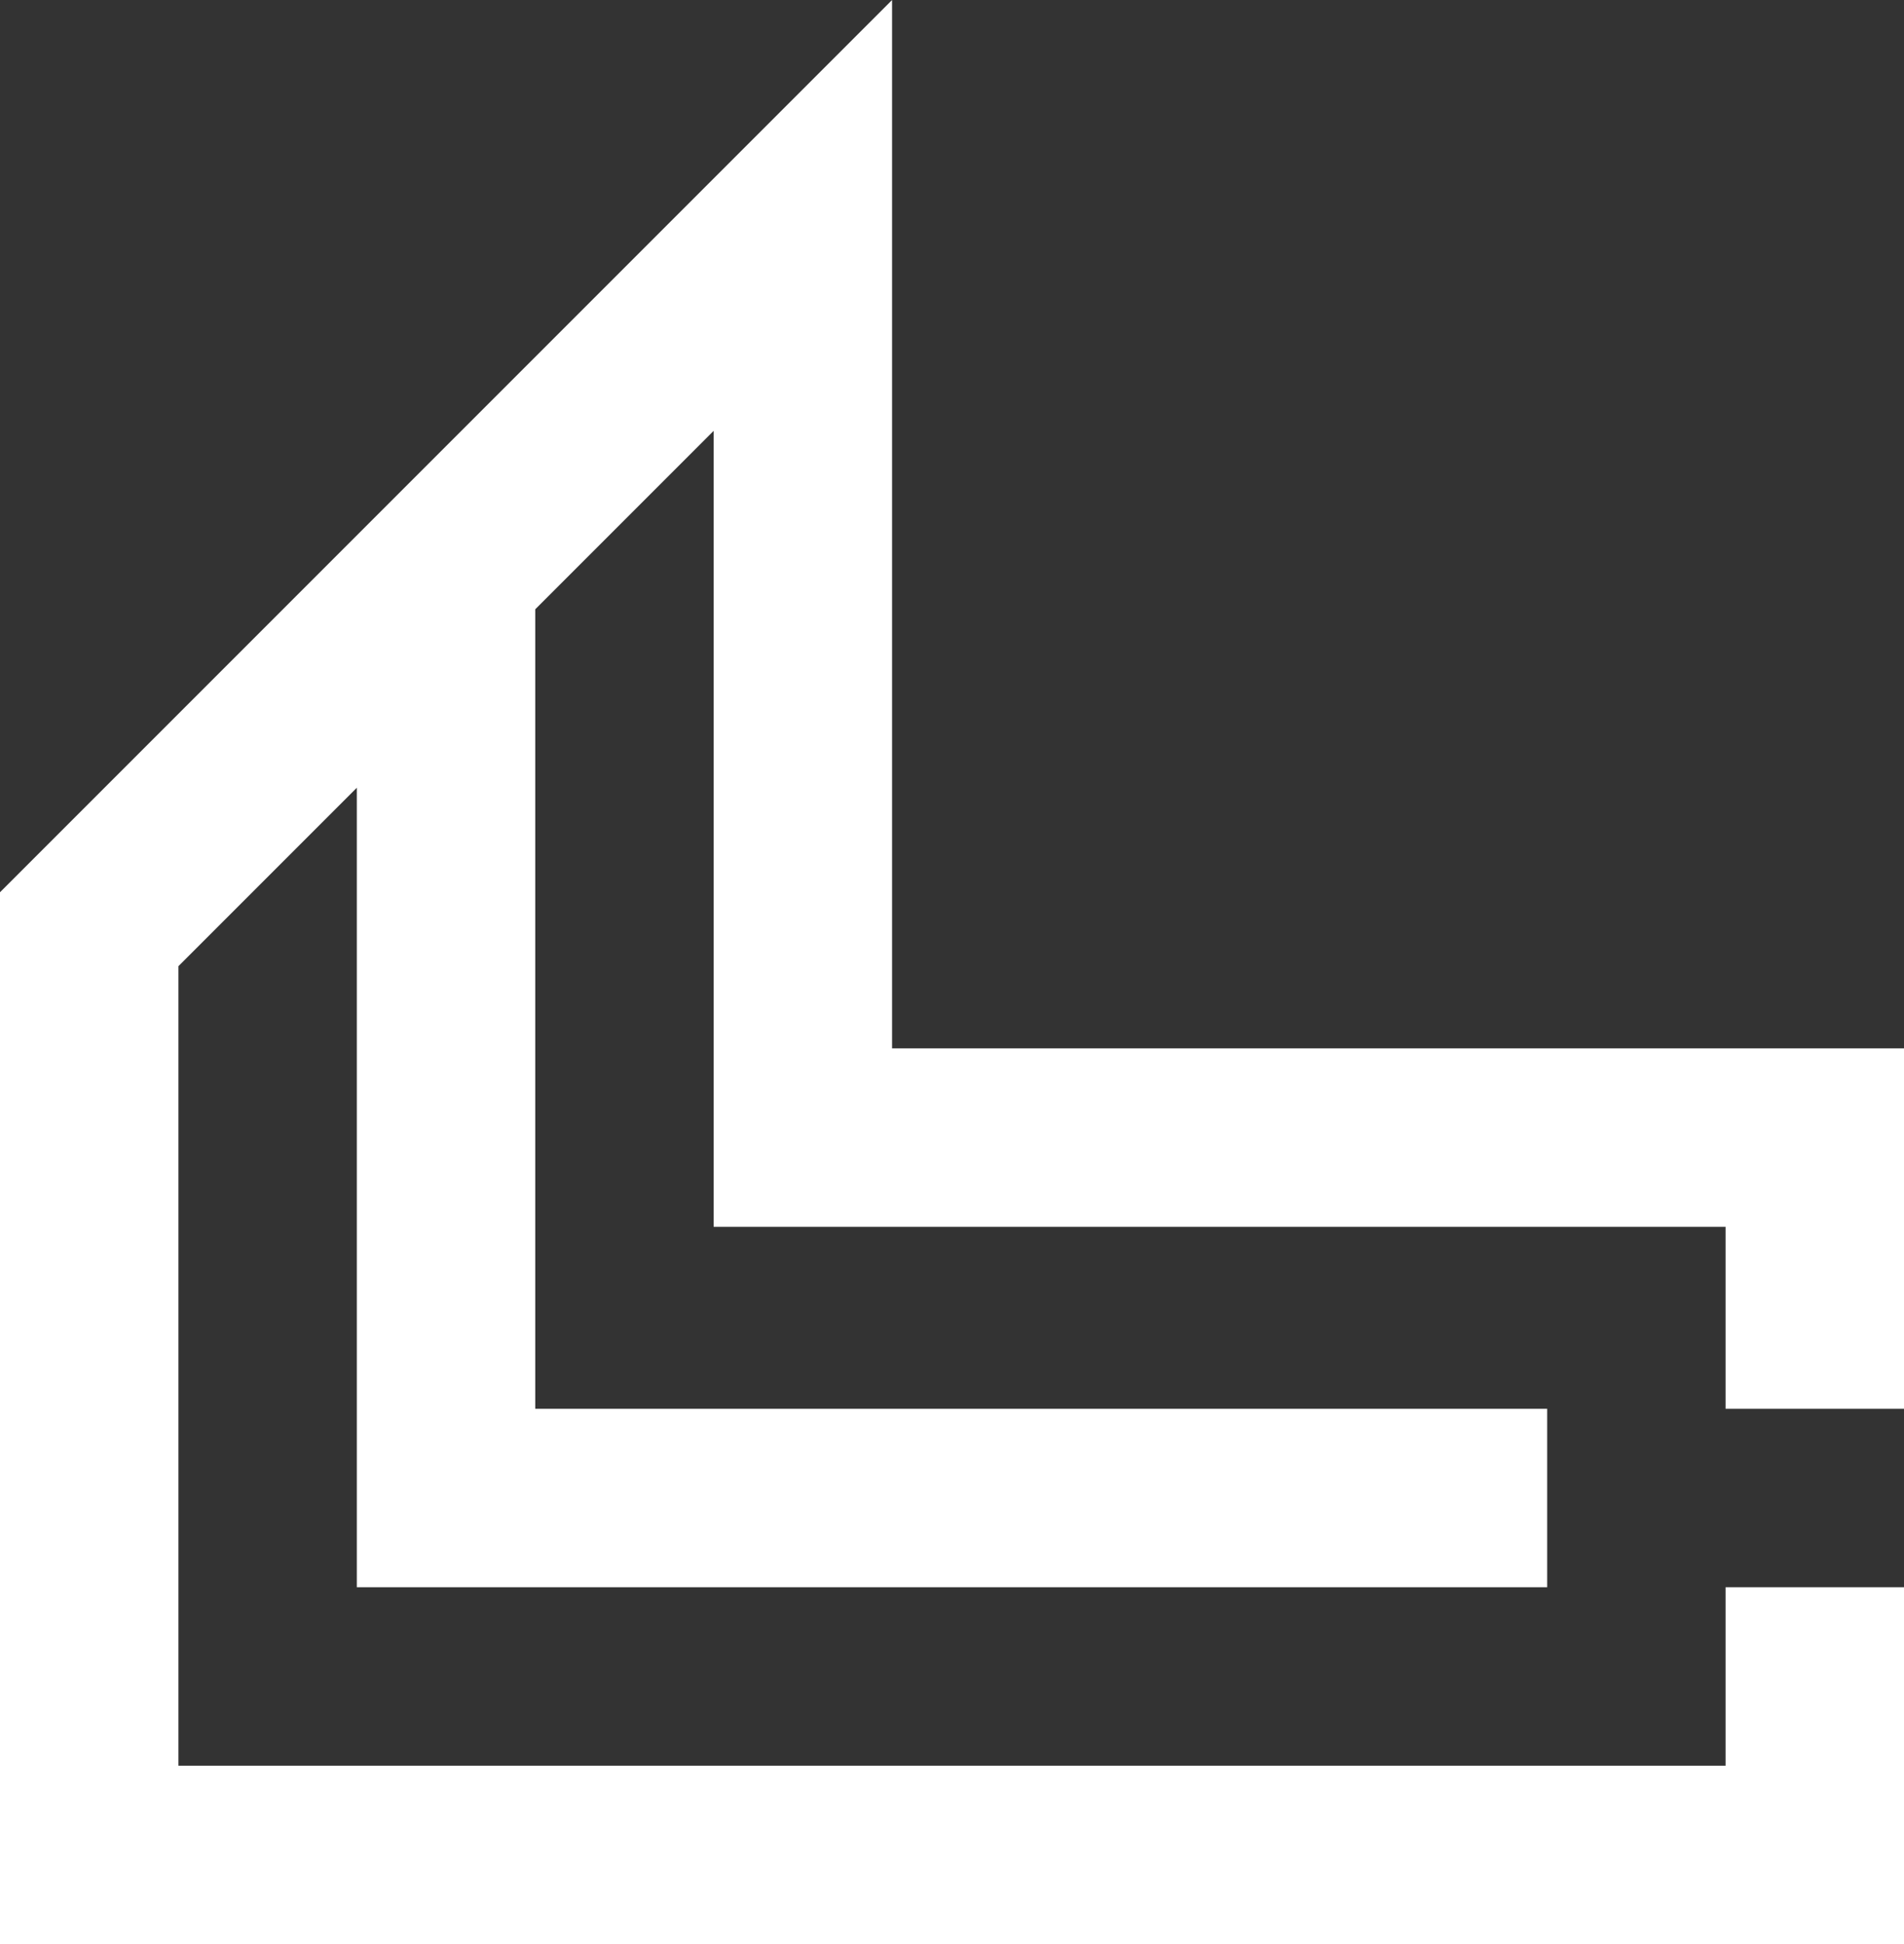 <svg xmlns="http://www.w3.org/2000/svg" id="Layer_1" data-name="Layer 1" viewBox="0 0 1253.82 1280"><rect x="0" y="0" width="1253.82" height="1280" fill="#333333" stroke="none"/><defs><style>.cls-1{fill:#fff;}</style></defs><polygon class="cls-1" points="1253.82 690.23 1253.82 927.53 1136.33 927.53 1136.33 807.72 469.96 807.72 469.96 283.67 352.47 401.16 352.47 927.53 1018.84 927.53 1018.84 1045.02 234.98 1045.02 234.98 518.65 117.49 636.14 117.49 1162.51 1136.33 1162.51 1136.33 1045.02 1253.82 1045.02 1253.82 1280 0 1280 0 587.45 117.49 469.96 234.98 352.47 352.47 234.98 469.96 117.49 587.45 0 587.45 690.23 1253.82 690.23"></polygon></svg>